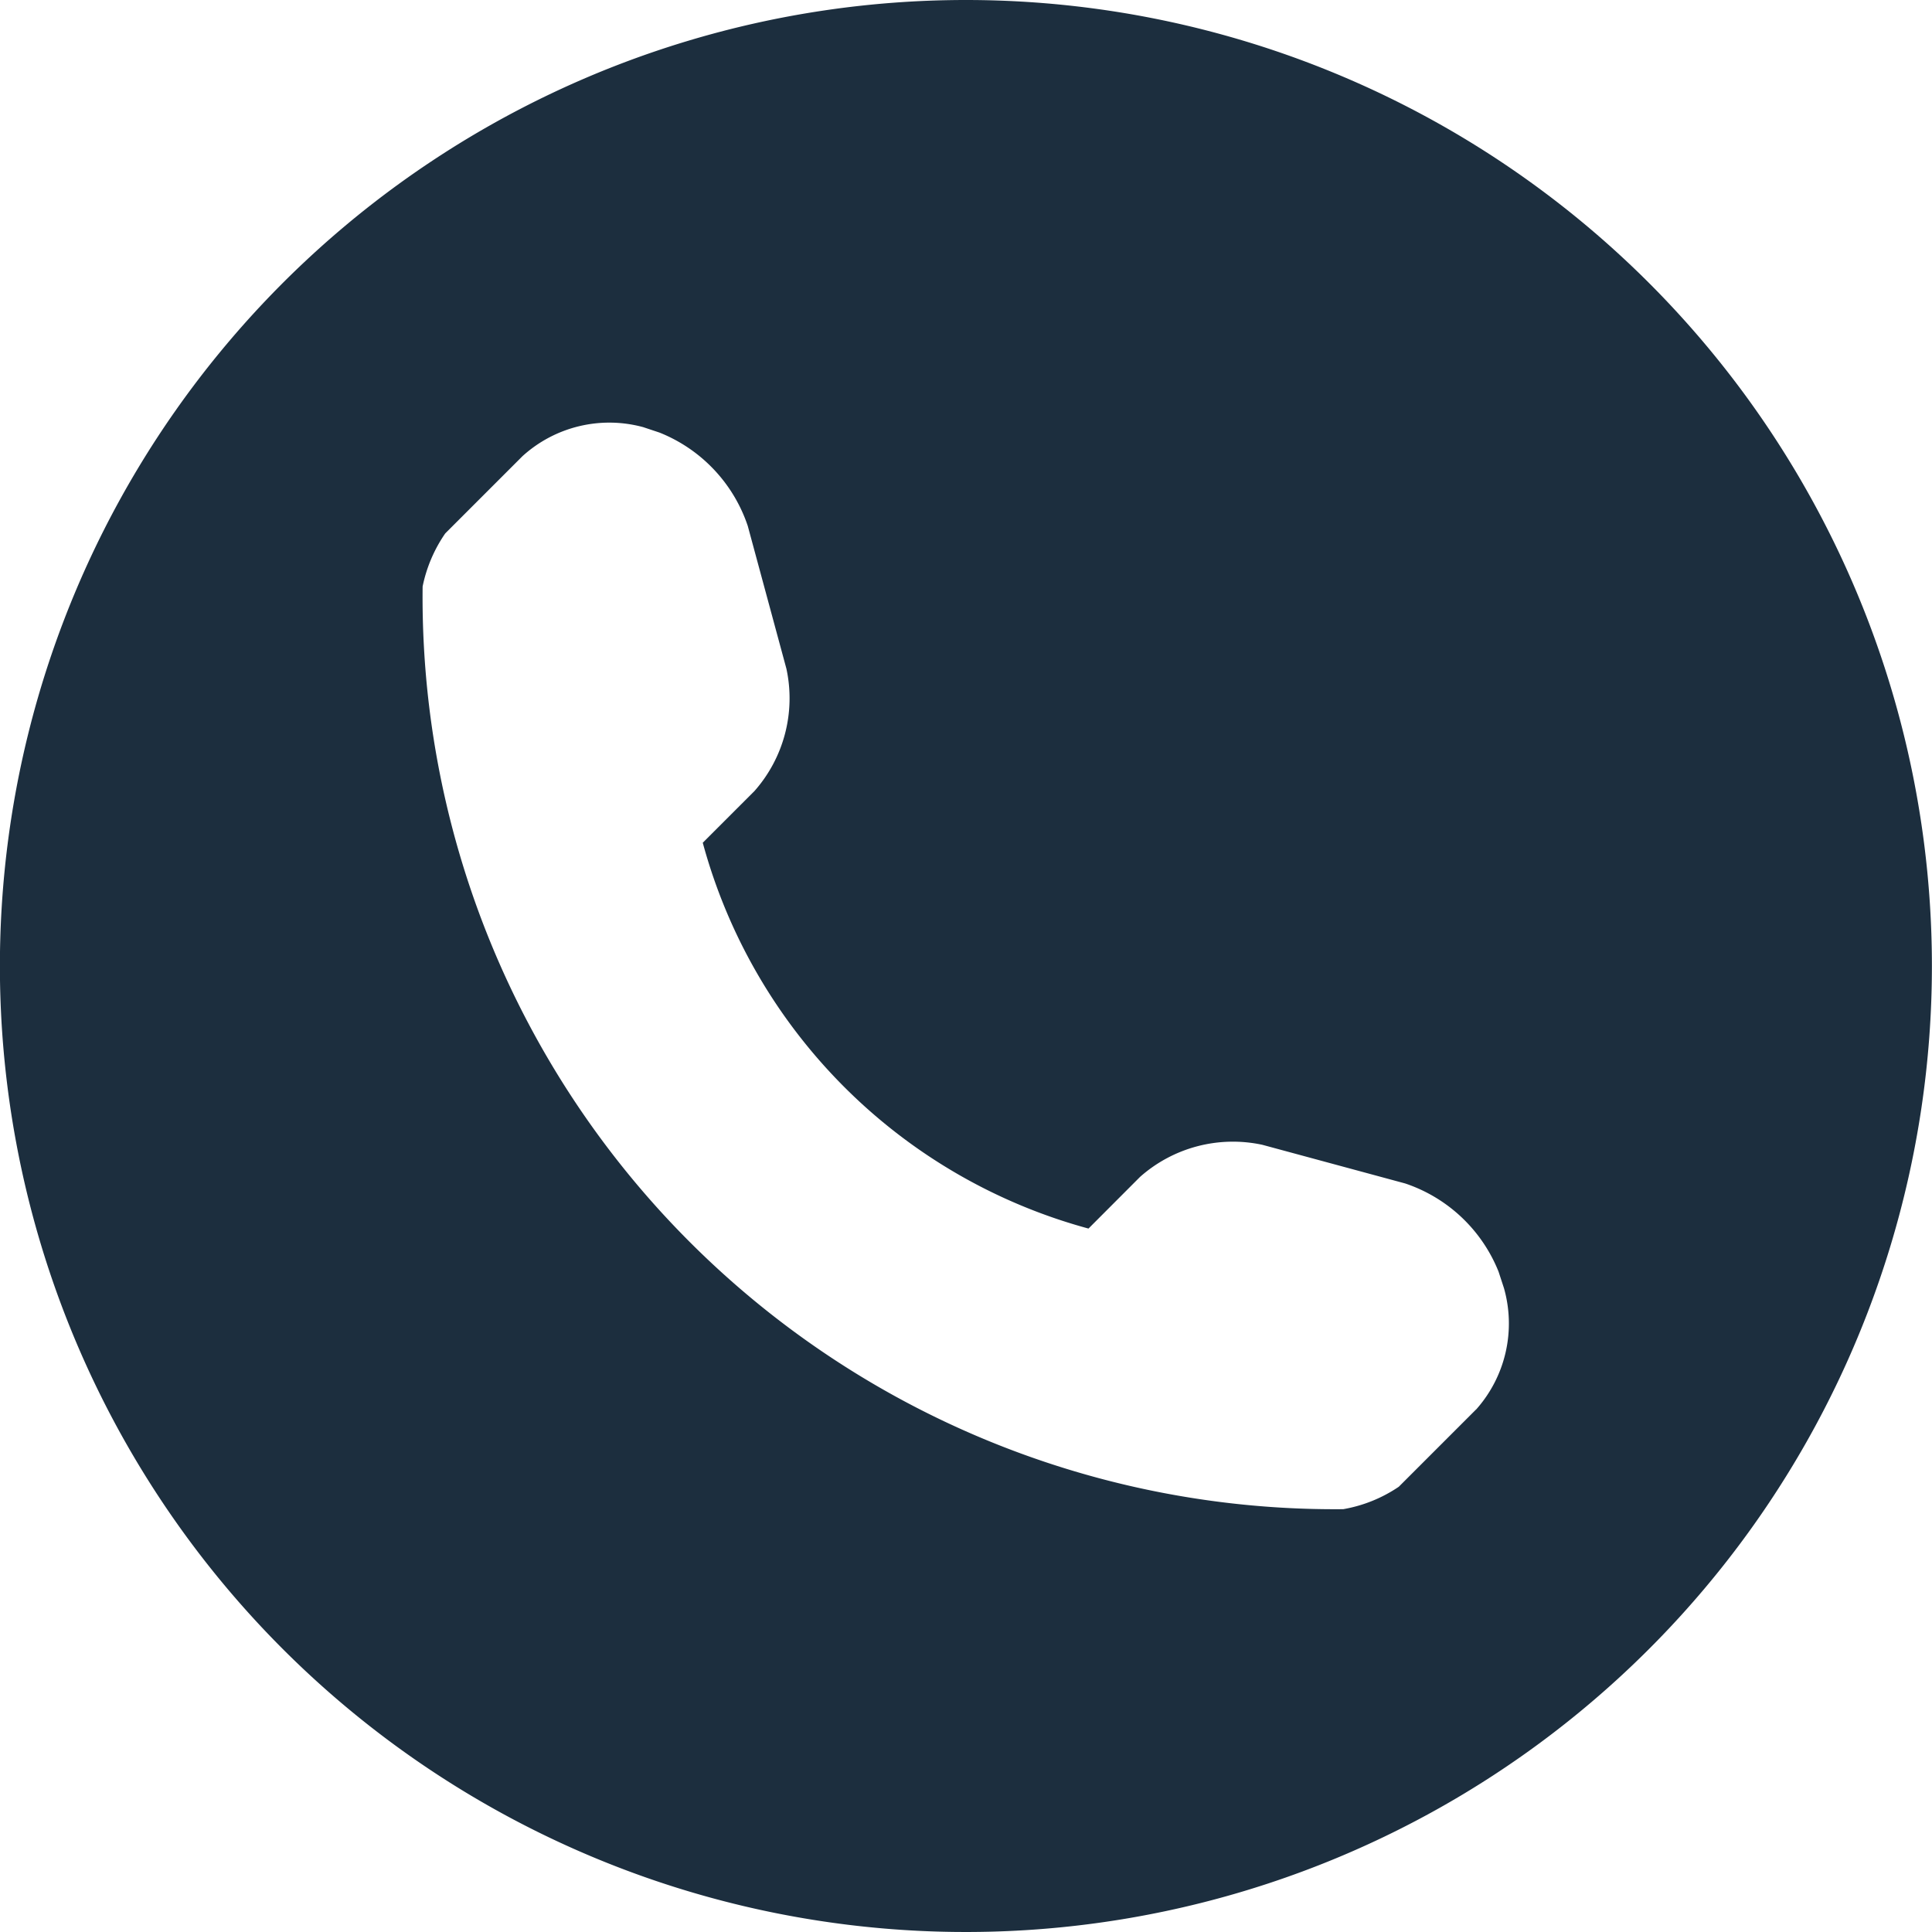 <svg xmlns="http://www.w3.org/2000/svg" width="20" height="20" viewBox="0 0 20 20">
  <g id="Group_1992" data-name="Group 1992" transform="translate(0)">
    <path id="Path_1103" data-name="Path 1103" d="M10,0A10,10,0,1,0,20,10,10,10,0,0,0,10,0Zm5.281,14.591-.8.8a1.476,1.476,0,0,1-.575.232,9.444,9.444,0,0,1-9.53-9.552,1.49,1.49,0,0,1,.234-.549l.8-.8a1.337,1.337,0,0,1,1.25-.3l.168.056a1.582,1.582,0,0,1,.914.967l.4,1.478a1.45,1.45,0,0,1-.331,1.266l-.535.535a5.679,5.679,0,0,0,3.993,3.994l.534-.535a1.449,1.449,0,0,1,1.266-.332l1.478.4a1.584,1.584,0,0,1,.967.913l.056.171A1.339,1.339,0,0,1,15.282,14.591Z" transform="translate(-0.001)" fill="#1c2e3e"/>
  </g>
</svg>
